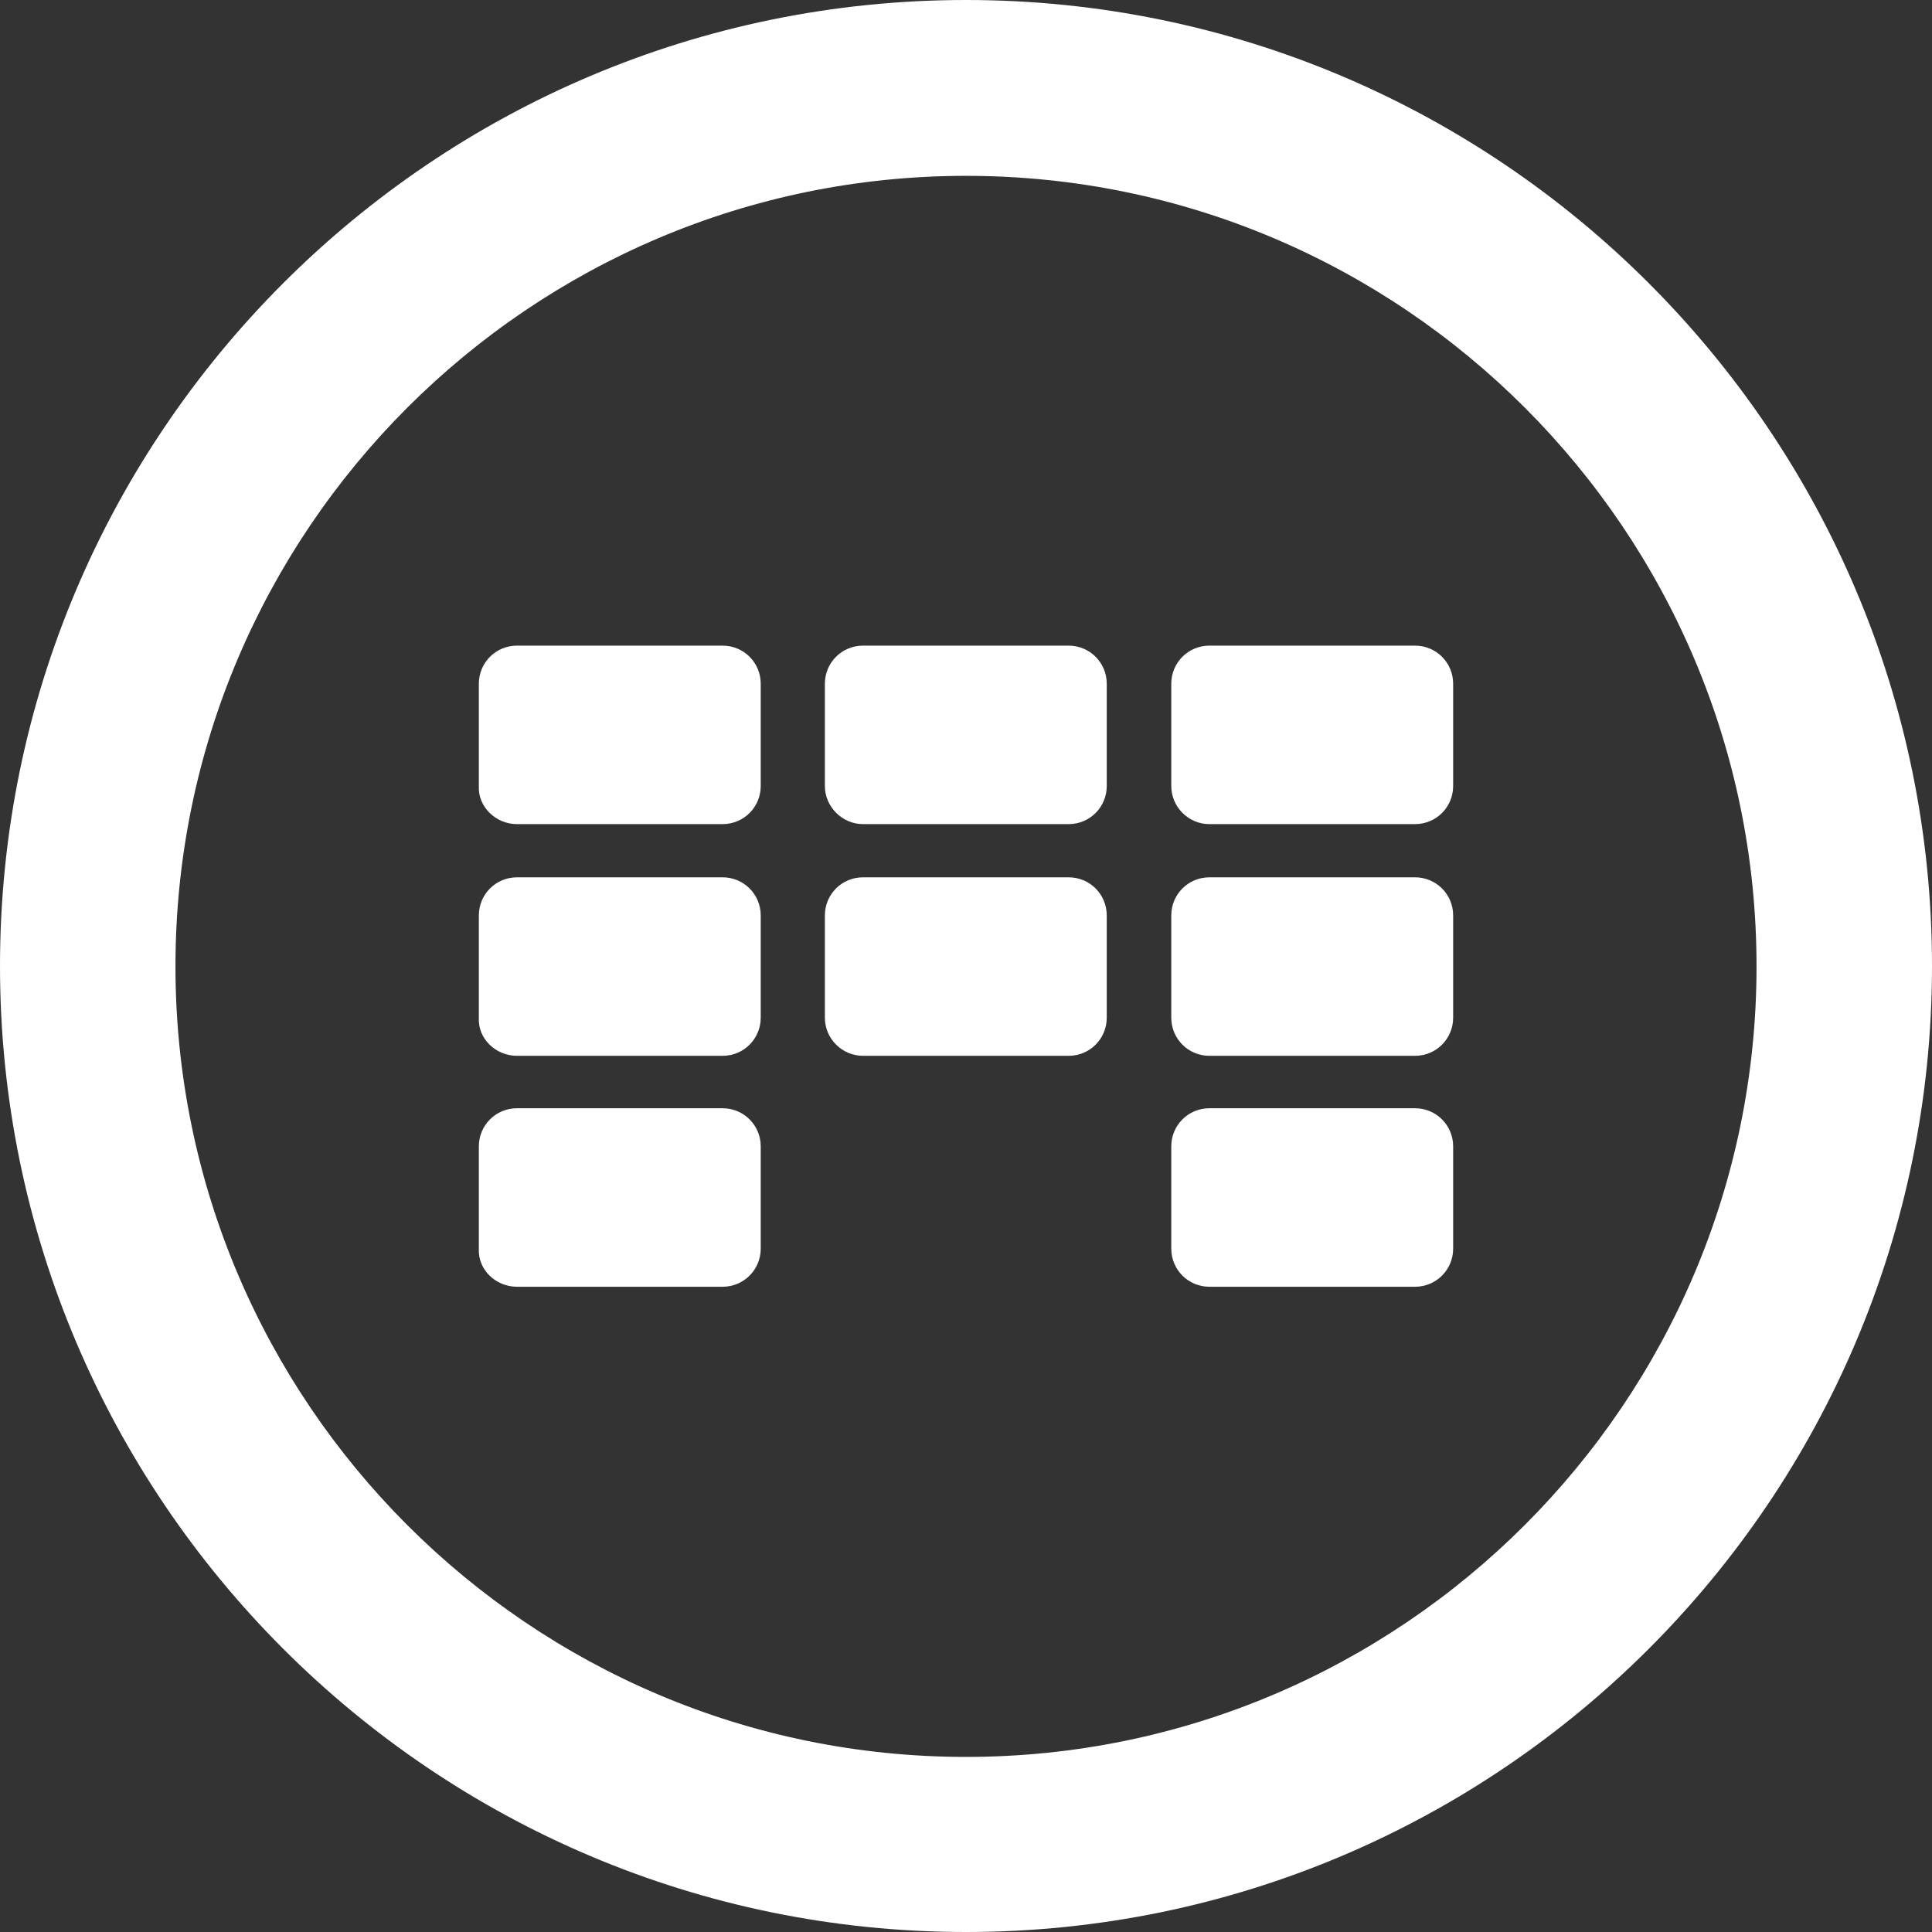<?xml version="1.0" encoding="utf-8"?>
<!-- Generator: Adobe Illustrator 28.2.0, SVG Export Plug-In . SVG Version: 6.00 Build 0)  -->
<svg version="1.1" id="Layer_1" xmlns="http://www.w3.org/2000/svg" xmlns:xlink="http://www.w3.org/1999/xlink" x="0px" y="0px"
	 viewBox="0 0 512 512" style="enable-background:new 0 0 512 512;" xml:space="preserve">
<rect x="0" y="0" width="512" height="512" fill="#333333" stroke="none"/>
<style type="text/css">
	.st0{fill:#FFFFFF;}
</style>
<path class="st0" d="M256,512C114.8,512,0,397.2,0,256S114.8,0,256,0s256,114.8,256,256S397.2,512,256,512z M256,46.6
	c-115.5,0-209.5,94-209.5,209.5s94,209.5,209.5,209.5s209.5-94,209.5-209.5C465.5,140.5,371.5,46.6,256,46.6z M320.5,218.4H375
	c5.6,0,10.1-4.5,10.1-10.1v-27.1c0-5.6-4.5-10.1-10.1-10.1h-54.5c-5.6,0-10.1,4.5-10.1,10.1v27.1
	C310.4,213.8,314.9,218.4,320.5,218.4z M320.5,279.8H375c5.6,0,10.1-4.5,10.1-10.1v-27.1c0-5.6-4.5-10.1-10.1-10.1h-54.5
	c-5.6,0-10.1,4.5-10.1,10.1v27.1C310.4,275.3,314.9,279.8,320.5,279.8z M320.5,341H375c5.6,0,10.1-4.5,10.1-10.1v-27.1
	c0-5.6-4.5-10.1-10.1-10.1h-54.5c-5.6,0-10.1,4.5-10.1,10.1v27.1C310.4,336.5,314.9,341,320.5,341z M228.7,218.4h54.5
	c5.6,0,10.1-4.5,10.1-10.1v-27.1c0-5.6-4.5-10.1-10.1-10.1h-54.5c-5.6,0-10.1,4.5-10.1,10.1v27.1
	C218.6,213.8,223.2,218.4,228.7,218.4z M228.7,279.8h54.5c5.6,0,10.1-4.5,10.1-10.1v-27.1c0-5.6-4.5-10.1-10.1-10.1h-54.5
	c-5.6,0-10.1,4.5-10.1,10.1v27.1C218.6,275.3,223.2,279.8,228.7,279.8z M137,218.4h54.5c5.6,0,10.1-4.5,10.1-10.1v-27.1
	c0-5.6-4.5-10.1-10.1-10.1H137c-5.6,0-10.1,4.5-10.1,10.1v27.1C126.6,213.8,131.4,218.4,137,218.4z M137,279.8h54.5
	c5.6,0,10.1-4.5,10.1-10.1v-27.1c0-5.6-4.5-10.1-10.1-10.1H137c-5.6,0-10.1,4.5-10.1,10.1v27.1C126.6,275.3,131.4,279.8,137,279.8z
	 M137,341h54.5c5.6,0,10.1-4.5,10.1-10.1v-27.1c0-5.6-4.5-10.1-10.1-10.1H137c-5.6,0-10.1,4.5-10.1,10.1v27.1
	C126.6,336.5,131.4,341,137,341z"/>
</svg>
